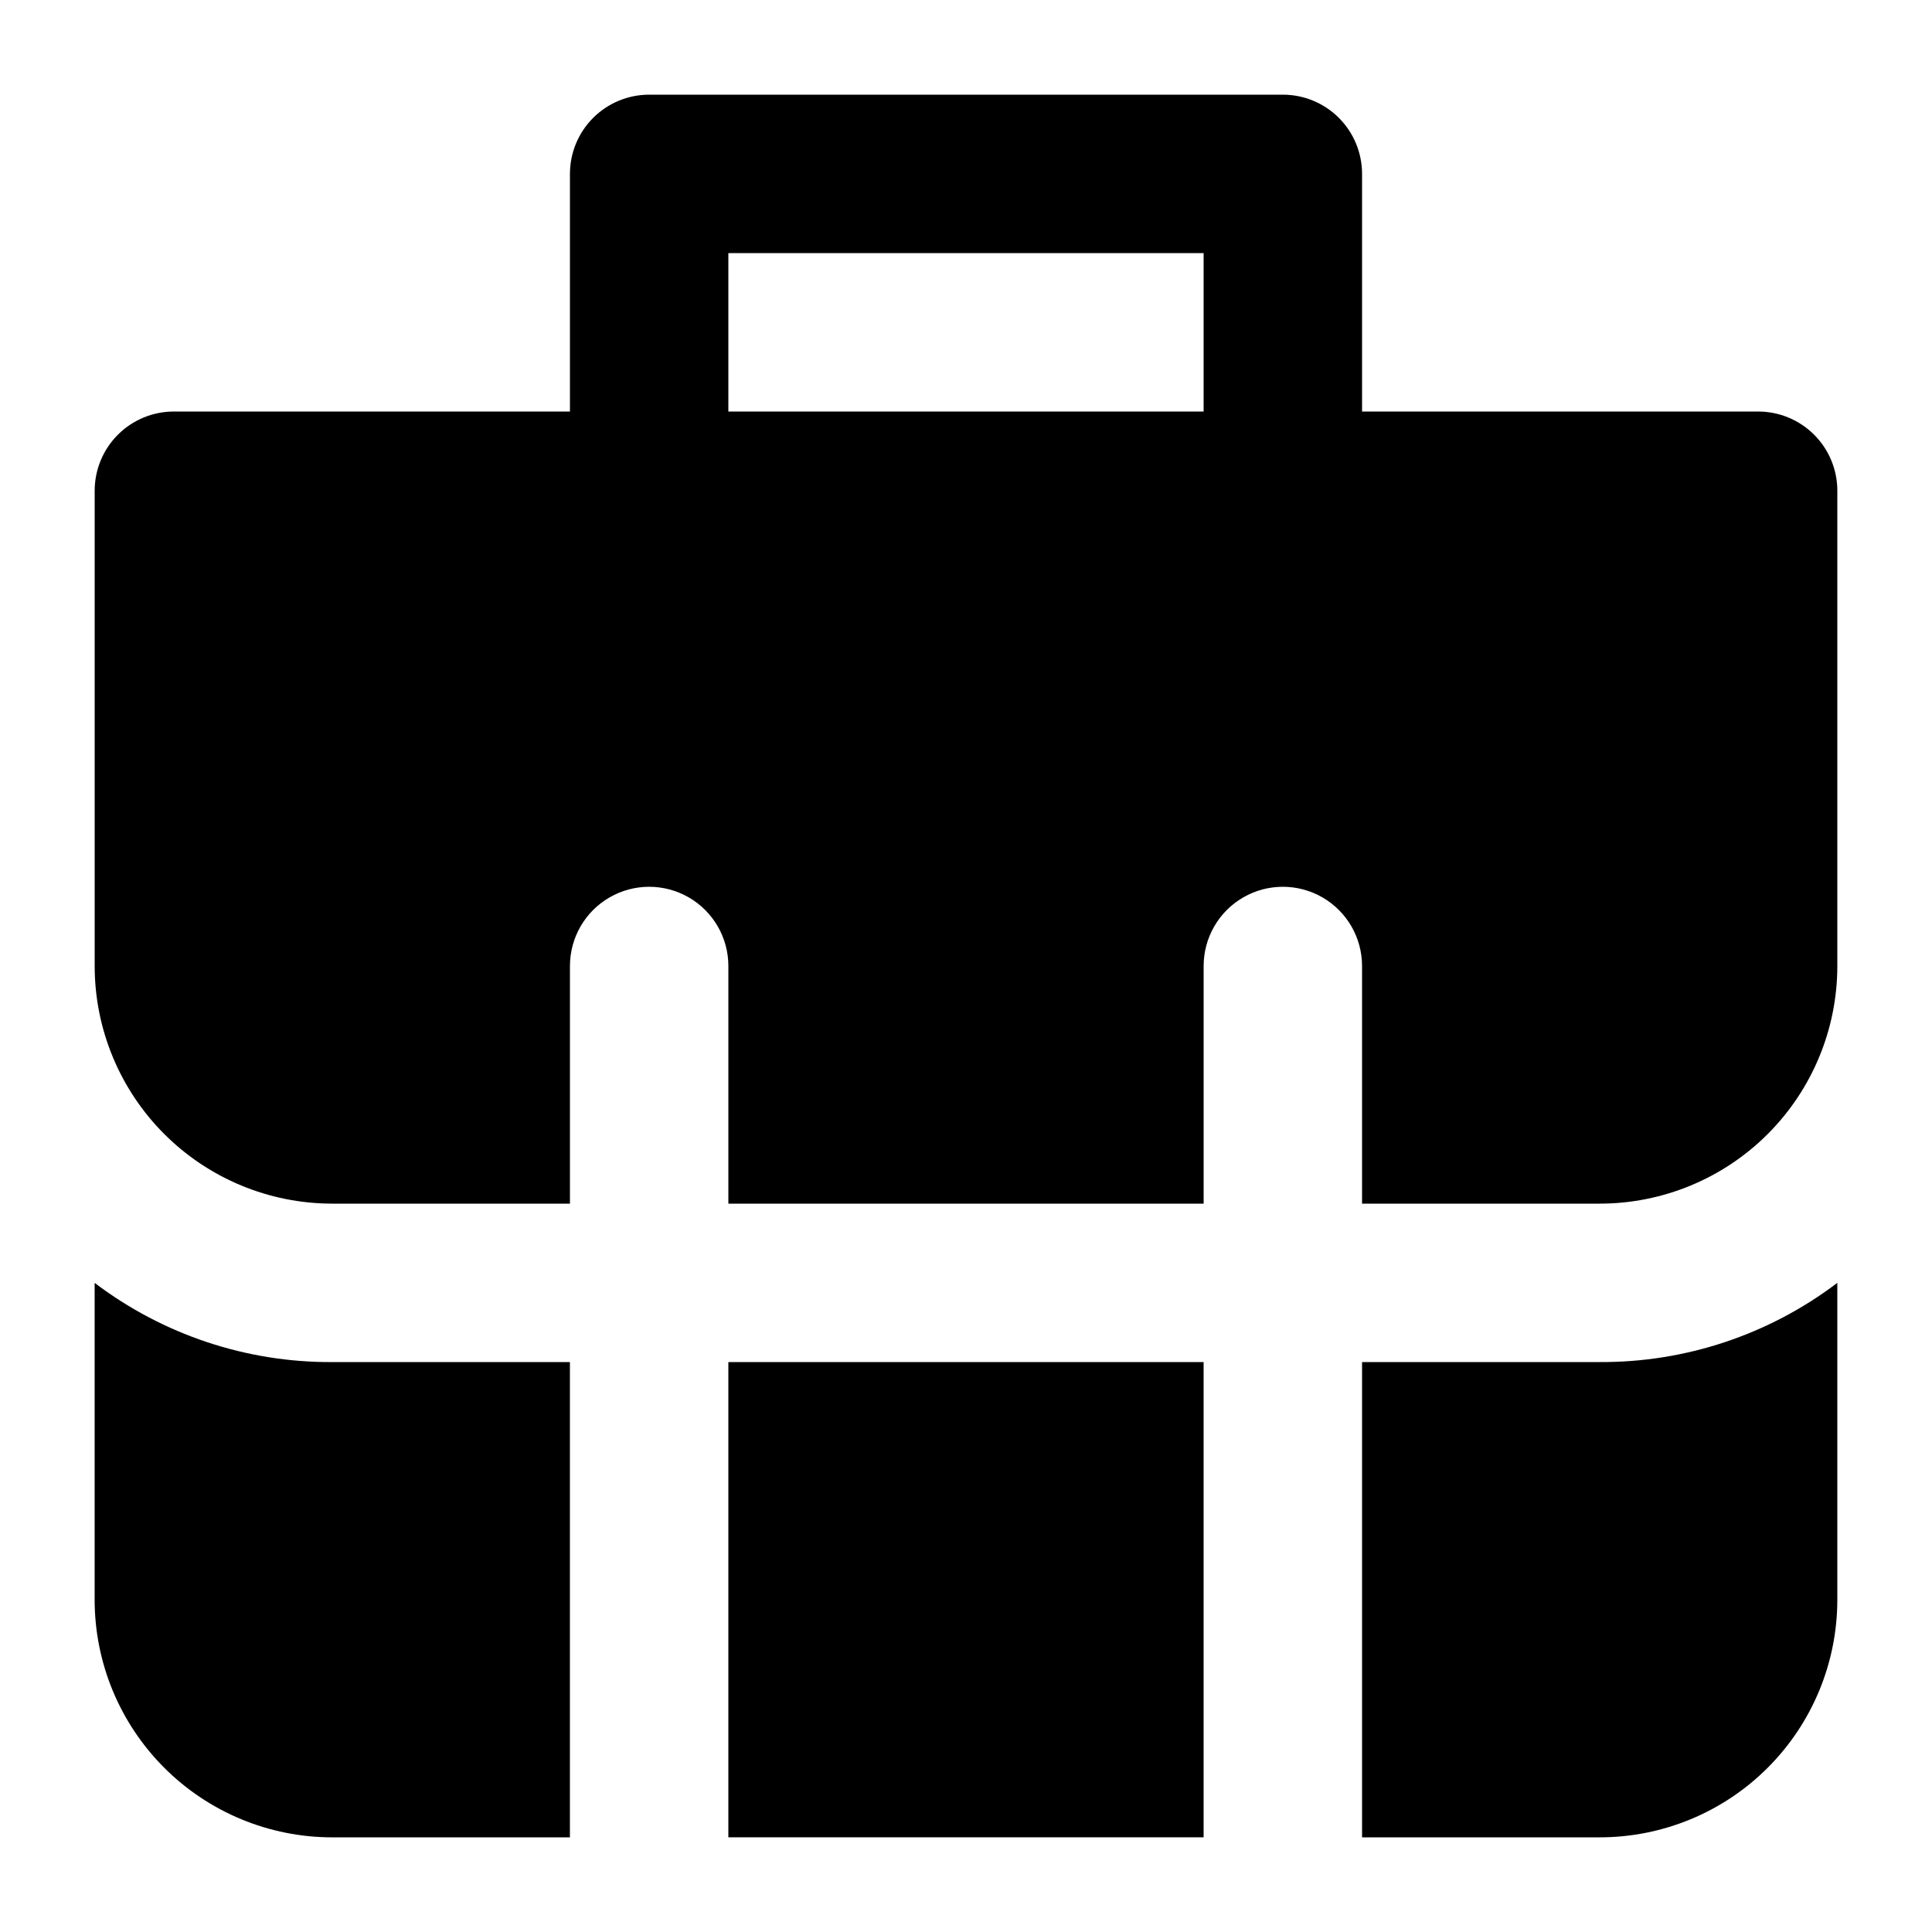 <?xml version="1.0" encoding="UTF-8"?>
<!-- Uploaded to: ICON Repo, www.svgrepo.com, Generator: ICON Repo Mixer Tools -->
<svg fill="#000000" width="800px" height="800px" version="1.1" viewBox="144 144 512 512" xmlns="http://www.w3.org/2000/svg">
 <path d="m337.02 504.96h125.95v125.95h-125.95zm293.89-230.91v125.95c0 16.699-6.633 32.719-18.445 44.531-11.809 11.809-27.828 18.445-44.531 18.445h-62.977v-62.977c0-7.5-4-14.43-10.496-18.18-6.492-3.75-14.496-3.75-20.988 0-6.496 3.75-10.496 10.68-10.496 18.18v62.977h-125.95v-62.977c0-7.5-4.004-14.43-10.496-18.18-6.496-3.75-14.5-3.75-20.992 0-6.496 3.75-10.496 10.68-10.496 18.18v62.977h-62.977c-16.703 0-32.723-6.637-44.531-18.445-11.809-11.812-18.445-27.832-18.445-44.531v-125.95c0-5.566 2.211-10.906 6.148-14.844s9.277-6.148 14.844-6.148h104.96v-62.977c0-5.566 2.211-10.906 6.148-14.844s9.273-6.148 14.844-6.148h167.94-0.004c5.57 0 10.91 2.211 14.844 6.148 3.938 3.938 6.148 9.277 6.148 14.844v62.977h104.96c5.57 0 10.906 2.211 14.844 6.148s6.148 9.277 6.148 14.844zm-293.89-20.992h125.95v-41.984h-125.95zm167.94 251.91v125.95h62.977l-0.004-0.004c16.703 0 32.723-6.633 44.531-18.445 11.812-11.809 18.445-27.828 18.445-44.531v-83.969c-18.109 13.738-40.246 21.117-62.977 20.992zm-335.88-20.996v83.969c0 16.703 6.637 32.723 18.445 44.531 11.809 11.812 27.828 18.445 44.531 18.445h62.977v-125.95h-62.977c-22.73 0.125-44.867-7.254-62.977-20.992z"/>
</svg>